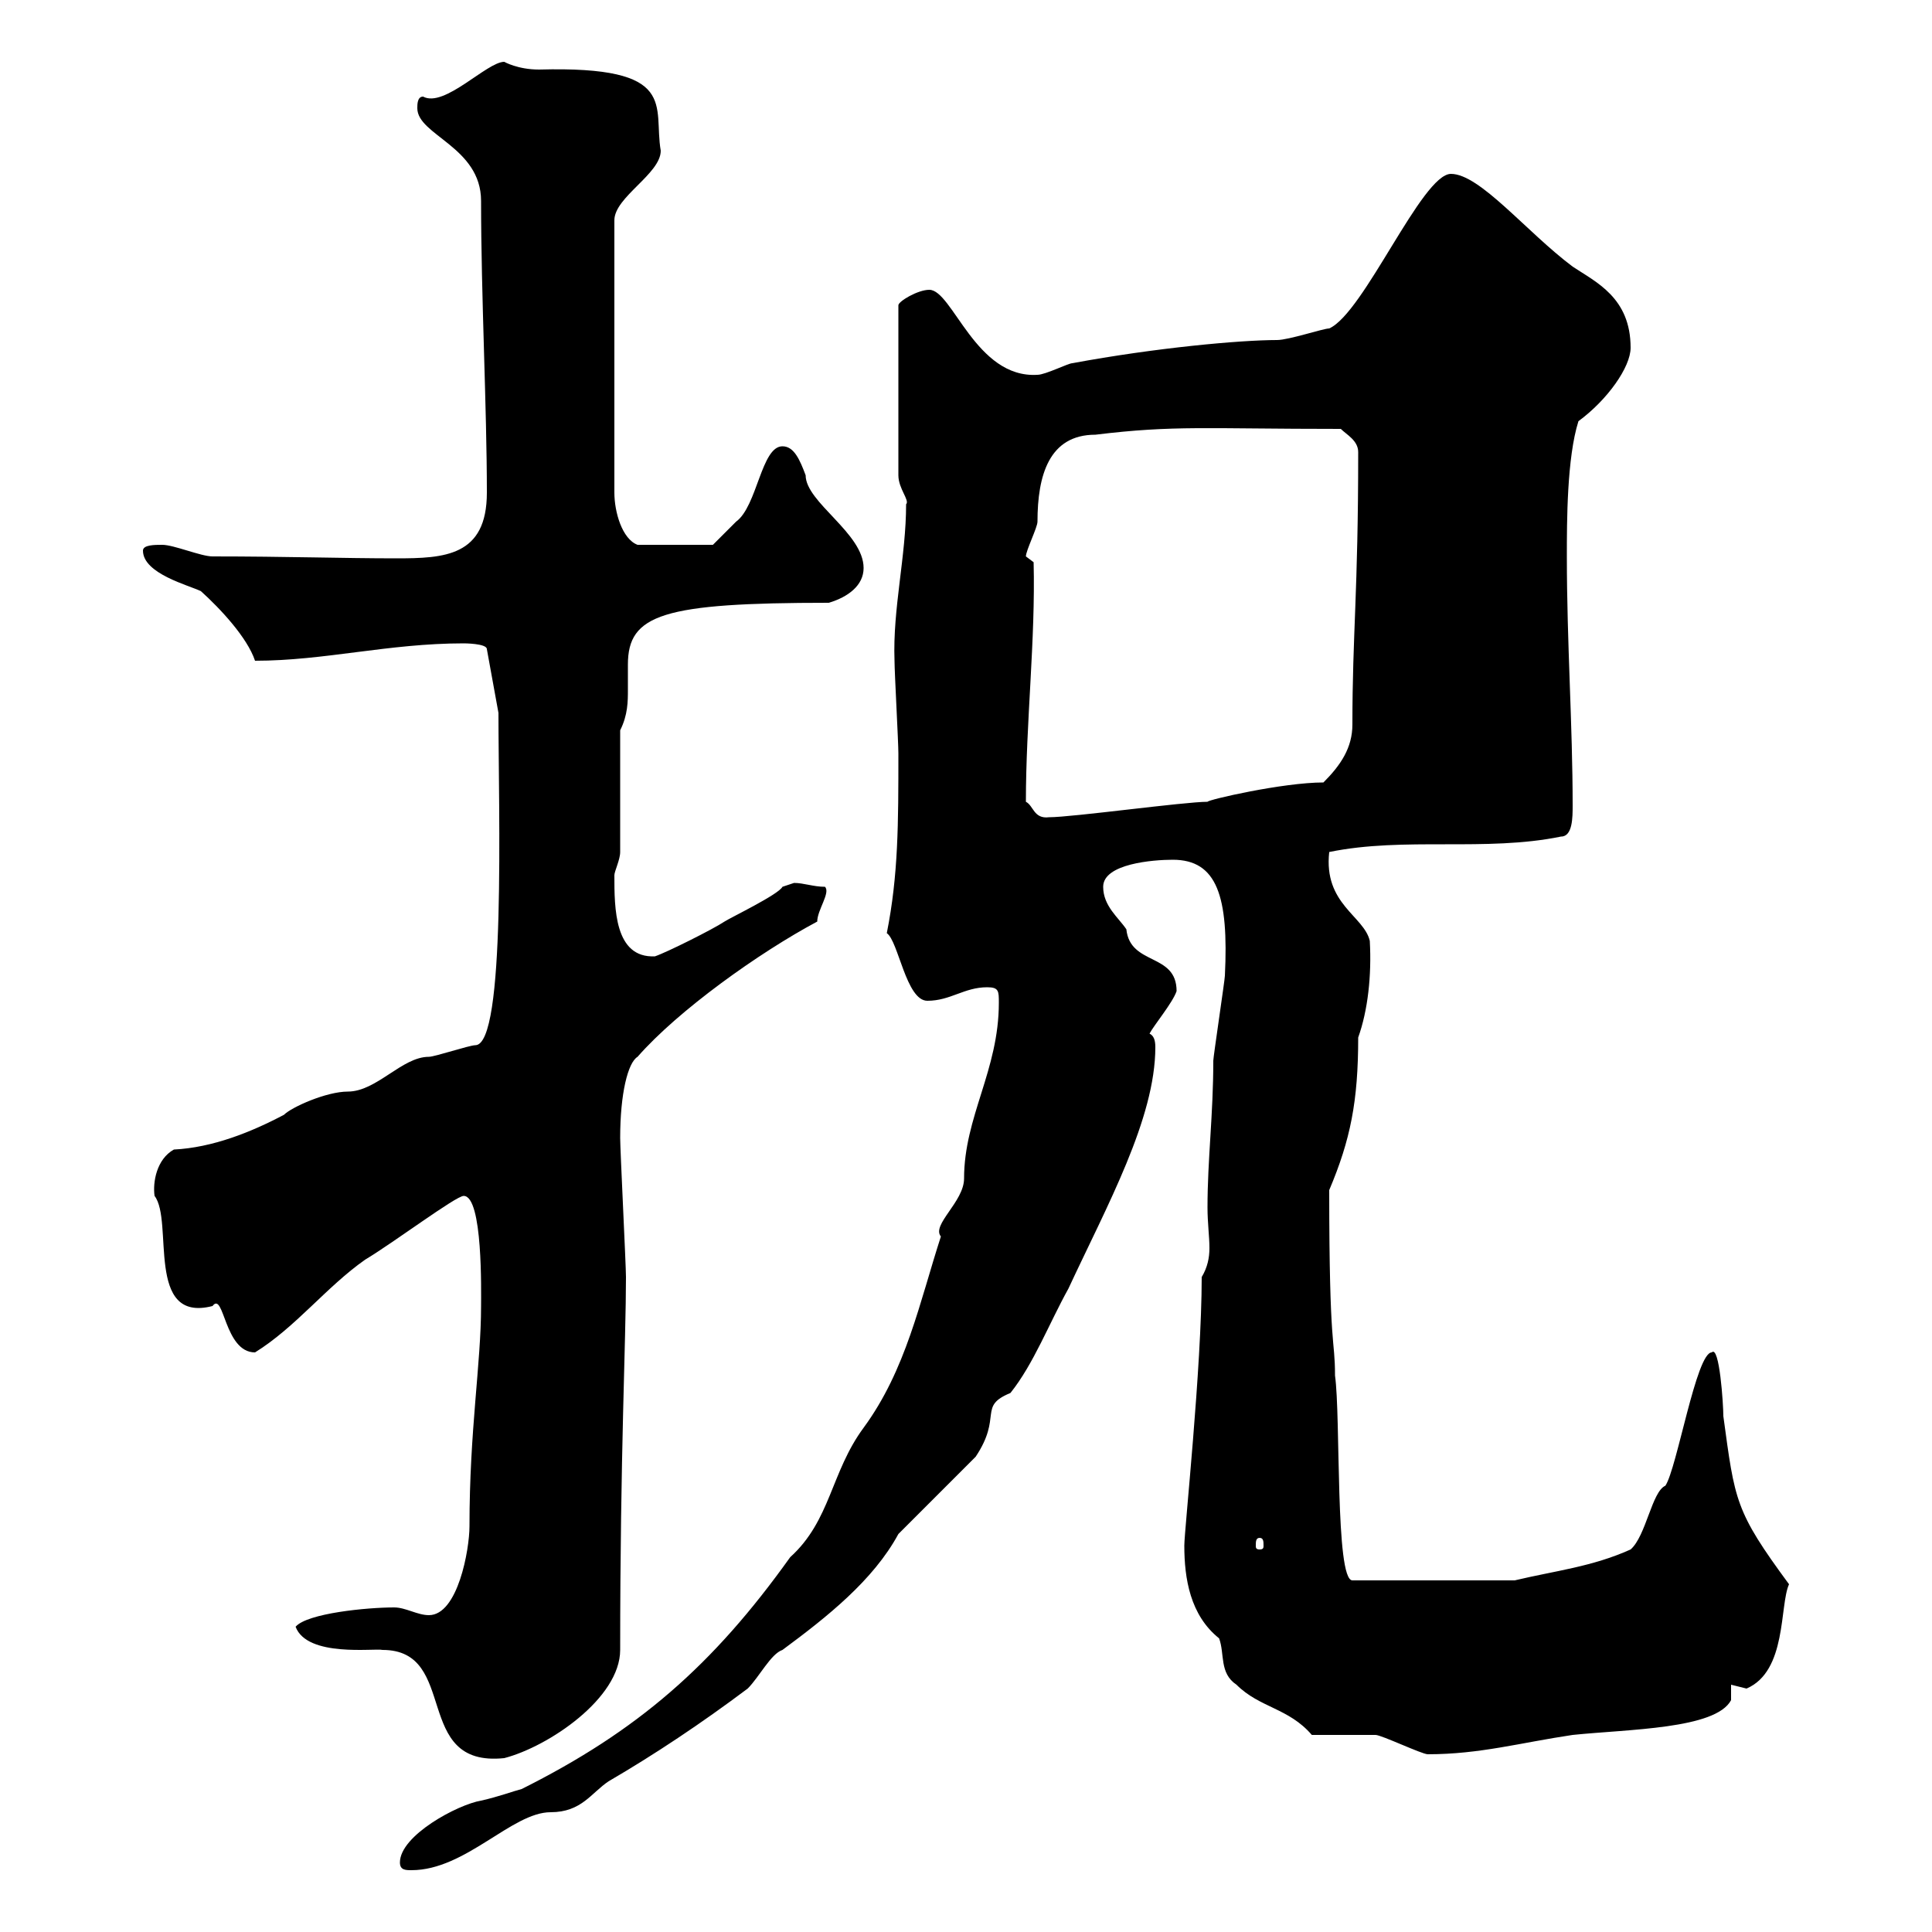 <svg xmlns="http://www.w3.org/2000/svg" xmlns:xlink="http://www.w3.org/1999/xlink" width="300" height="300"><path d="M62.10 289.20C62.10 290.40 63 290.40 63.90 290.40C72.30 290.40 79.50 281.40 85.50 281.40C90.30 281.40 91.80 278.40 94.50 276.60C101.70 272.40 108.90 267.60 116.10 262.20C117.90 260.40 119.70 256.80 121.50 256.20C128.40 251.10 135.60 245.40 139.50 238.20L151.50 226.20C155.70 219.90 151.80 218.40 156.90 216.30C160.50 211.80 162.90 205.50 165.90 200.10C171.90 187.20 179.40 173.70 179.40 162.60C179.40 161.40 179.10 160.80 178.50 160.50C179.10 159.30 182.10 155.70 182.70 153.90C182.70 147.90 175.50 150 174.90 144.30C173.70 142.50 171.30 140.70 171.30 137.70C171.30 134.10 179.10 133.50 182.10 133.50C189 133.50 190.80 139.20 190.20 151.50C190.20 152.10 188.40 164.10 188.40 164.70C188.40 173.10 187.50 180 187.50 187.50C187.50 189.90 187.80 192 187.80 193.80C187.80 195.30 187.50 196.80 186.60 198.30C186.60 212.40 183.90 237.60 183.90 240C183.90 245.10 184.80 250.80 189.30 254.40C190.20 256.80 189.30 259.80 192 261.60C195.60 265.20 200.10 265.20 203.70 269.40C205.50 269.40 211.80 269.40 213.60 269.40C214.50 269.40 220.80 272.40 221.70 272.40C229.80 272.40 236.10 270.60 244.20 269.40C252.90 268.50 266.40 268.50 268.80 264L268.80 261.60C268.80 261.60 271.20 262.20 271.20 262.20C277.50 259.50 276.30 249.30 277.80 246C269.40 234.60 269.40 233.10 267.60 219.90C267.60 218.10 267 208.80 265.80 210C263.40 210 260.40 228 258.60 230.70C256.50 231.60 255.60 238.50 253.20 240.60C247.20 243.30 241.50 243.90 235.20 245.40L210 245.40C207.30 245.40 208.20 219.90 207.30 213.60C207.30 207.60 206.40 210 206.40 184.80C209.70 177 210.90 171 210.90 161.10C212.40 156.90 213 151.50 212.70 146.10C211.80 142.20 205.50 140.40 206.40 132.30C218.10 129.90 230.70 132.30 242.40 129.90C244.20 129.90 244.20 126.90 244.20 125.10C244.20 112.50 243.30 99.90 243.30 86.40C243.30 81 243.30 71.10 245.10 65.40C249.60 62.10 253.20 57 253.20 54C253.20 46.20 247.80 43.80 244.20 41.40C237 36 229.80 27 225.30 27C220.80 27 211.80 48.60 206.40 51C205.50 51 200.10 52.80 198.30 52.80C192.60 52.80 179.40 54 166.50 56.40C165.90 56.40 162.30 58.20 161.10 58.20C151.50 58.80 147.90 45 144.30 45C142.50 45 139.50 46.80 139.50 47.40L139.50 73.80C139.50 75.90 141.30 77.70 140.70 78.30C140.70 86.40 138.60 94.50 138.90 102.60C138.90 104.40 139.50 115.20 139.50 117C139.50 127.80 139.50 135.90 137.70 144.90C139.50 146.10 140.70 155.40 144 155.40C147.60 155.40 149.70 153.30 153.30 153.30C155.10 153.30 155.10 153.90 155.10 155.70C155.10 166.20 149.70 173.40 149.70 183C149.70 186.60 144.60 190.20 146.10 192C142.80 202.20 140.70 212.70 134.10 221.70C129 228.60 129 236.10 122.70 241.80C110.70 258.60 99 268.80 81 277.80C79.80 278.10 77.40 279 74.70 279.60C71.10 280.20 62.10 285 62.10 289.20ZM45.90 252.60C47.70 257.40 58.20 255.90 59.40 256.20C71.40 256.20 63.90 274.50 78.30 273C85.20 271.20 96.30 263.70 96.30 256.20C96.30 225.90 97.20 208.20 97.20 198.30C97.20 196.50 96.30 178.50 96.30 176.70C96.30 169.80 97.50 165 99 164.10C105.30 156.90 117.90 147.90 126.90 143.10C126.90 141.30 129 138.60 128.10 137.70C126.30 137.70 124.80 137.10 123.30 137.10C123.30 137.10 121.50 137.70 121.50 137.70C120.90 138.90 113.40 142.50 112.50 143.10C110.70 144.30 103.50 147.90 101.70 148.50C95.40 148.80 95.40 141 95.40 135.90C95.40 135.30 96.30 133.50 96.30 132.30L96.30 113.40C97.50 111 97.50 108.90 97.50 107.10C97.50 105.60 97.50 104.70 97.50 103.20C97.50 95.40 102.90 93.60 128.70 93.60C131.70 92.70 134.10 90.90 134.10 88.20C134.10 82.80 125.10 78 125.10 73.80C124.20 71.40 123.30 69.30 121.50 69.30C118.20 69.30 117.60 78.60 114.30 81C113.40 81.90 110.70 84.60 110.70 84.60L99 84.60C96.60 83.70 95.40 79.50 95.40 76.50L95.40 34.20C95.40 30.60 102.60 27 102.60 23.40C101.40 16.50 105.60 10.20 83.70 10.80C80.40 10.80 78.30 9.60 78.30 9.60C75.60 9.60 69 16.80 65.70 15C64.80 15 64.80 16.20 64.80 16.80C64.80 21 74.70 22.80 74.70 31.20C74.70 45.90 75.60 63.30 75.60 76.50C75.60 86.40 69 86.70 61.50 86.70C53.40 86.70 44.40 86.40 33 86.40C31.20 86.40 27 84.60 25.20 84.60C24 84.60 22.20 84.60 22.20 85.50C22.20 89.10 29.40 90.90 31.20 91.80C34.20 94.50 38.40 99 39.60 102.60C50.40 102.60 60.30 99.90 72 99.90C72 99.90 75.60 99.90 75.60 100.80L77.40 110.70C77.40 126 78.60 162.30 73.80 162.30C72.90 162.30 67.50 164.10 66.60 164.10C62.40 164.10 58.50 169.50 54 169.50C50.70 169.50 45.30 171.90 44.10 173.10C39 175.80 33 178.20 27 178.50C24.30 180 23.70 183.60 24 185.70C27 189.60 22.50 205.50 33 202.80C34.80 200.40 34.80 210 39.60 210C45.90 206.10 50.70 199.80 56.70 195.60C61.20 192.90 70.80 185.70 72 185.70C75 185.70 74.70 200.70 74.70 202.80C74.70 211.80 72.90 222 72.90 237C72.90 240.60 71.10 250.80 66.60 250.80C64.80 250.80 63 249.60 61.20 249.60C57 249.60 47.70 250.50 45.90 252.60ZM195.60 238.80C196.20 238.80 196.20 239.40 196.20 240C196.20 240.30 196.20 240.60 195.60 240.60C195 240.60 195 240.30 195 240C195 239.40 195 238.80 195.60 238.80ZM159.30 124.50C159.30 112.20 160.80 99.30 160.50 87.30L159.30 86.40C159.30 85.50 161.10 81.90 161.10 81C161.10 73.80 162.90 67.50 170.10 67.50C182.40 66 187.20 66.60 208.20 66.60C209.10 67.50 210.90 68.40 210.90 70.20C210.90 92.10 210 98.40 210 112.50C210 116.10 208.20 118.80 205.50 121.50C199.20 121.50 187.50 124.20 187.50 124.50C183.90 124.50 166.50 126.90 162.90 126.90C160.50 127.20 160.50 125.10 159.30 124.50Z"/></svg>